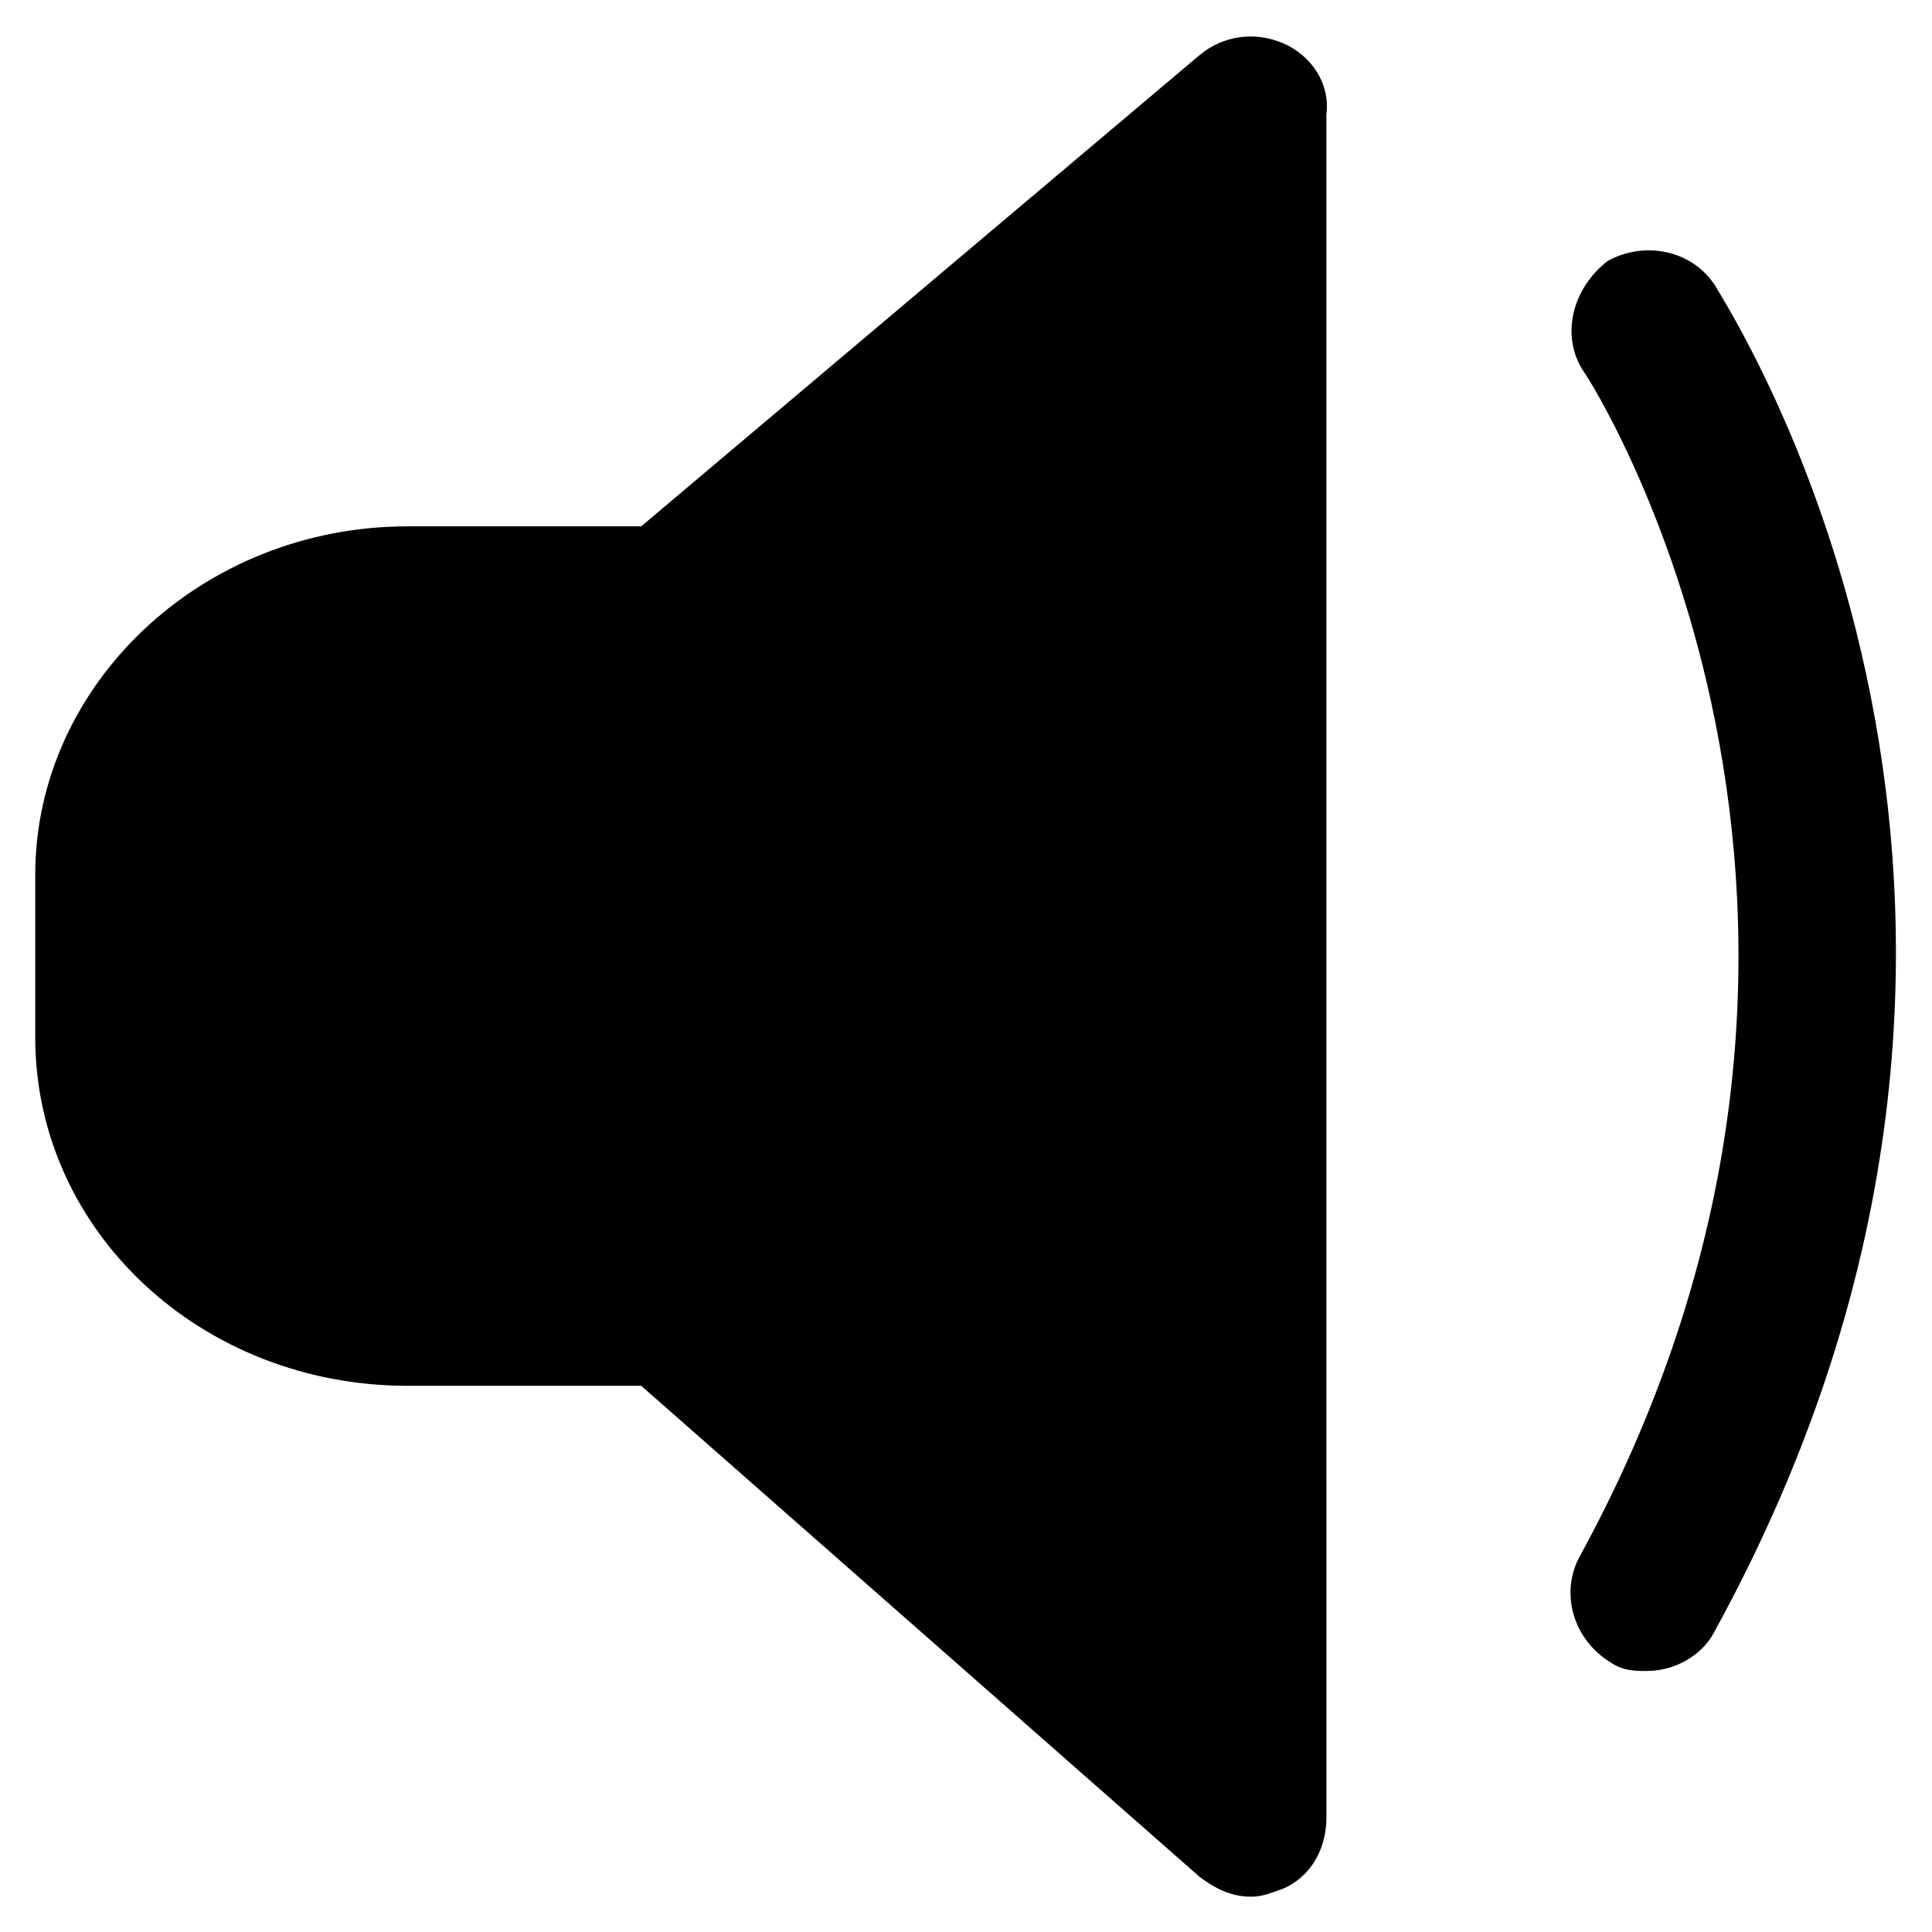 <?xml version="1.0" encoding="UTF-8"?>
<!-- Uploaded to: SVG Repo, www.svgrepo.com, Generator: SVG Repo Mixer Tools -->
<svg fill="#000000" width="800px" height="800px" version="1.1" viewBox="144 144 512 512" xmlns="http://www.w3.org/2000/svg">
 <g>
  <path d="m483.96 155.44c-7.348-3.148-15.742-2.098-22.043 3.148l-147.99 124.9h-61.926c-54.578 0-98.664 41.984-98.664 92.363v43.035c0 51.43 44.082 92.363 98.664 92.363h61.926l148 130.15c4.199 3.148 8.398 5.246 13.645 5.246 3.148 0 5.246-1.051 8.398-2.098 7.348-3.148 11.547-10.496 11.547-18.895l-0.004-451.33c1.051-8.395-4.199-15.742-11.547-18.891z"/>
  <path d="m598.38 219.46c-6.297-9.445-18.895-11.547-28.34-6.297-9.449 7.348-12.598 19.945-6.297 29.391 1.051 1.051 92.363 142.75-1.051 313.83-5.246 9.445-2.098 22.043 8.398 28.34 3.148 2.098 6.297 2.098 9.445 2.098 7.348 0 14.695-4.199 17.844-10.496 106.01-193.13 4.195-349.52 0-356.87z"/>
 </g>
</svg>
